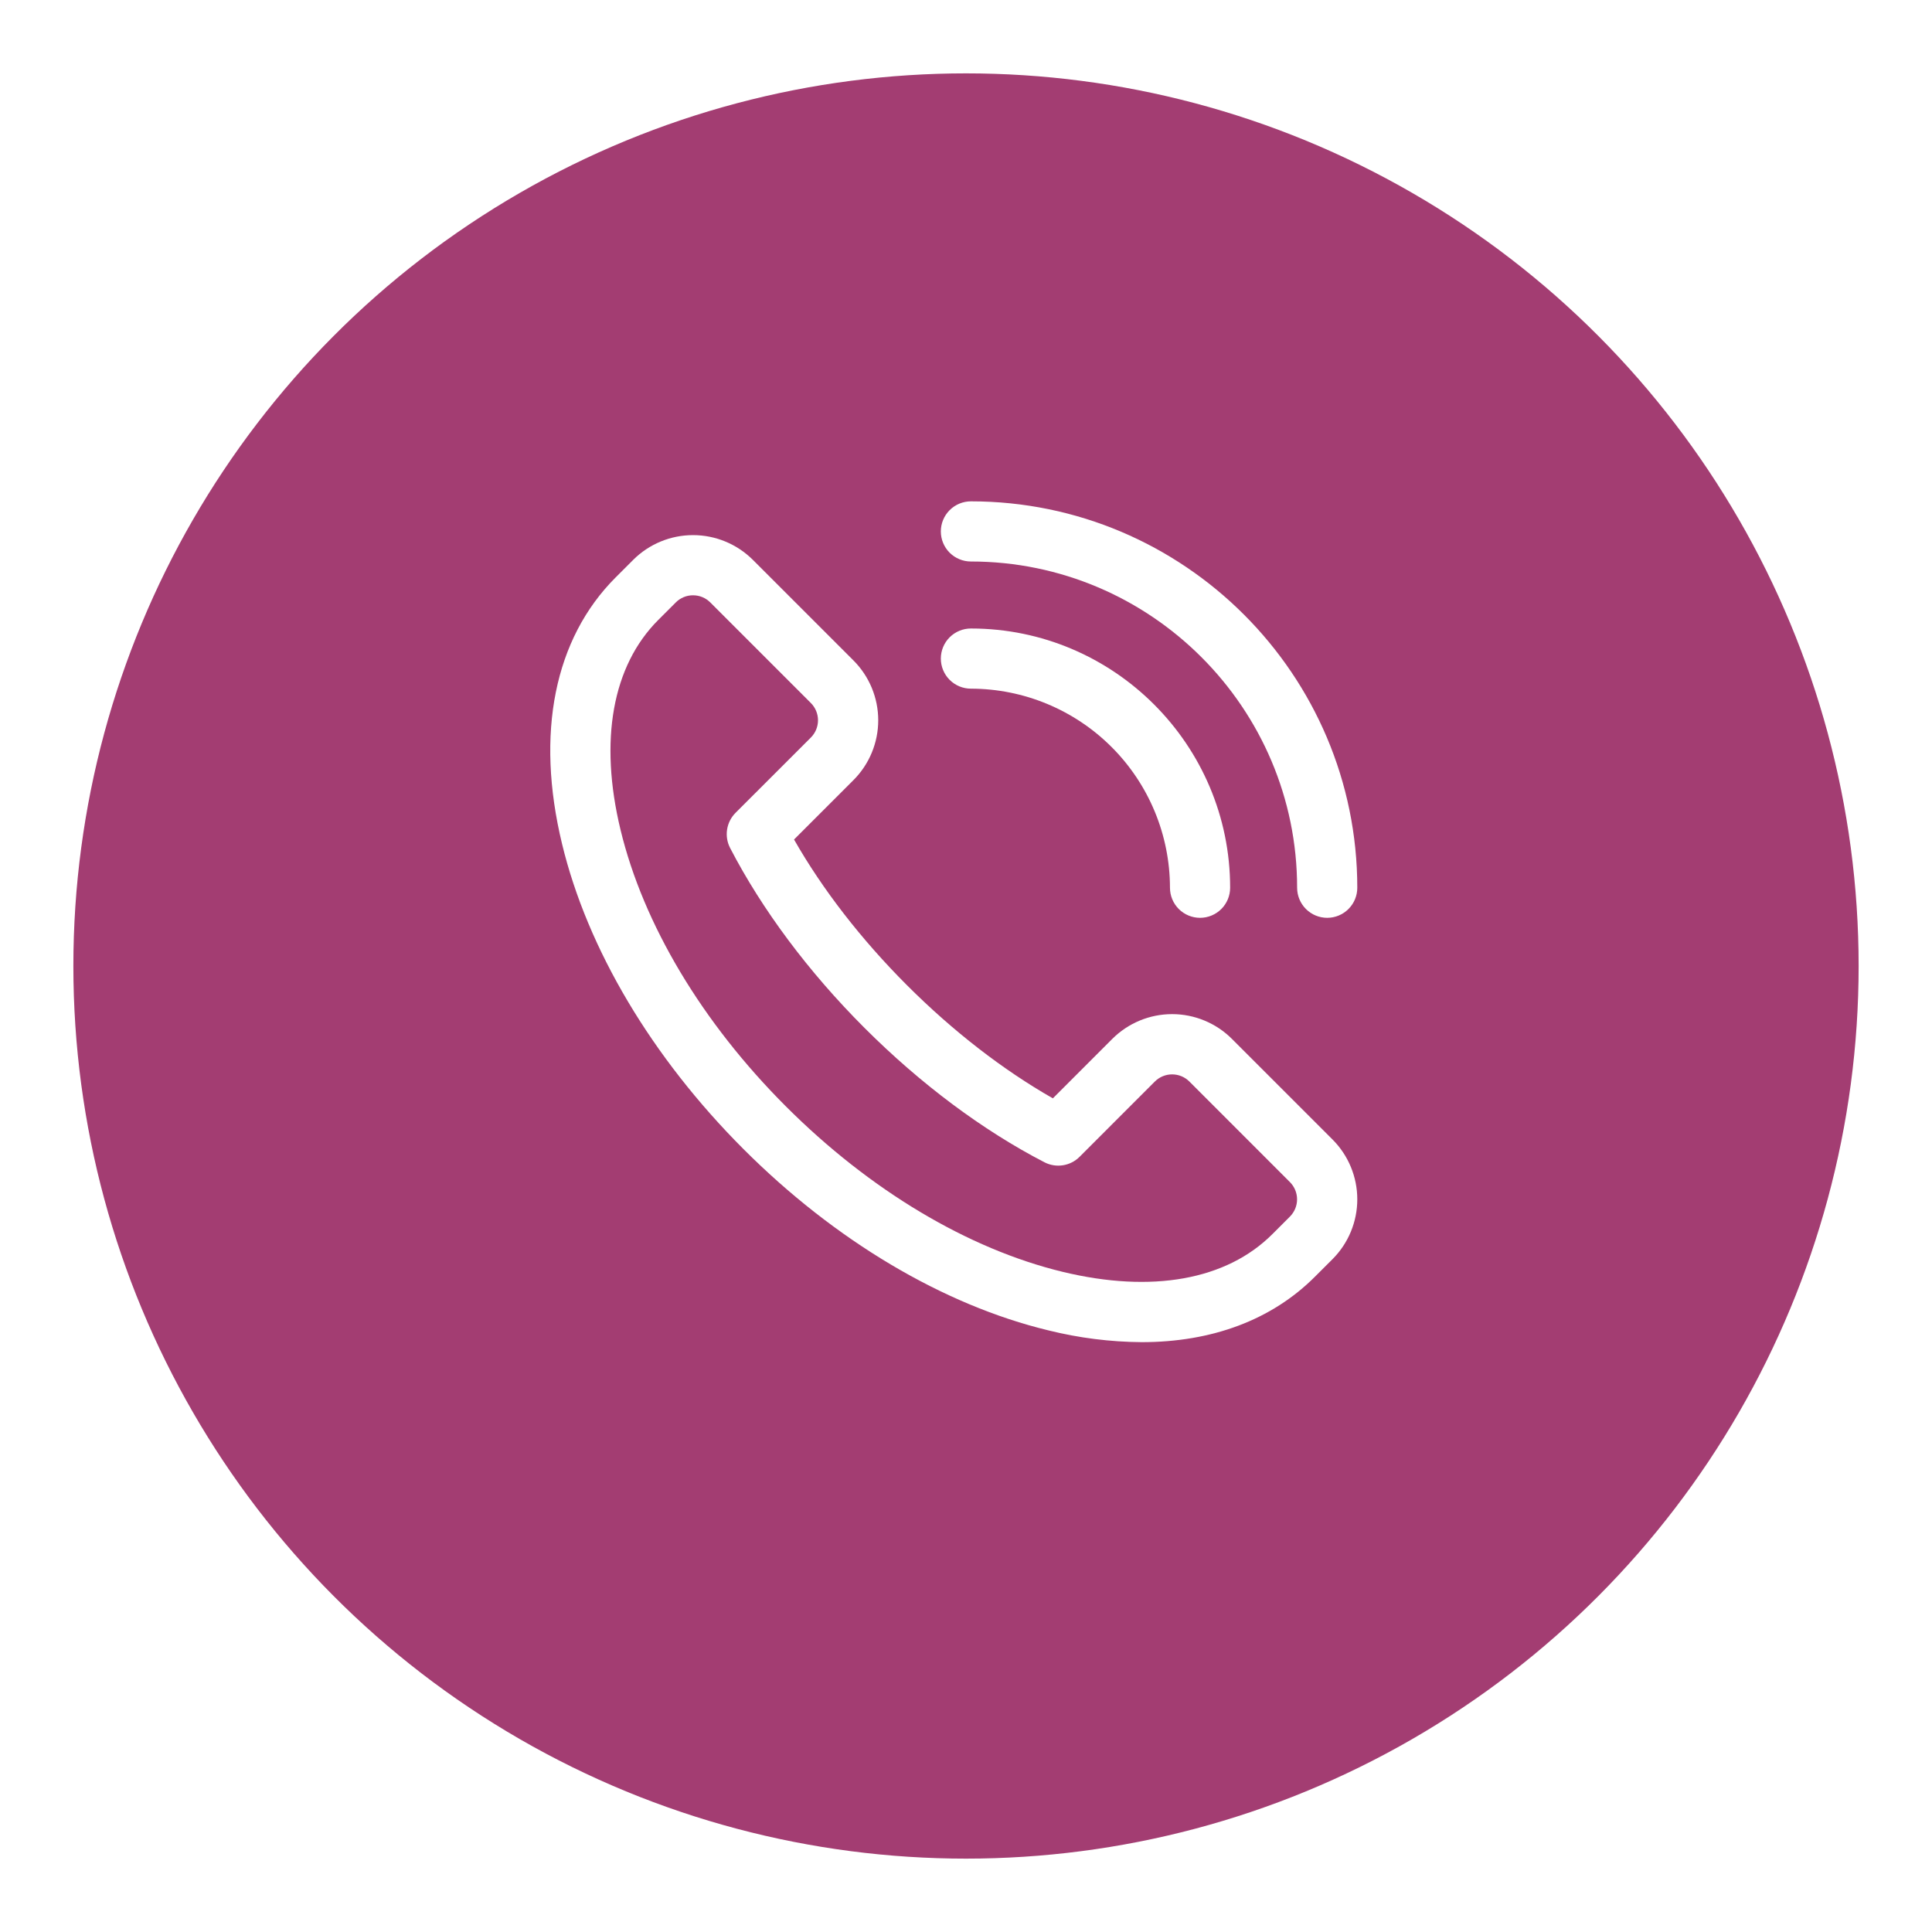 <?xml version="1.0" encoding="UTF-8"?> <svg xmlns="http://www.w3.org/2000/svg" width="158" height="158" viewBox="0 0 158 158" fill="none"> <g filter="url(#filter0_d_107_160)"> <circle cx="79" cy="73" r="73" fill="#A33D72"></circle> </g> <path d="M98.141 75.06C97.489 75.06 96.863 74.8 96.401 74.339C95.94 73.878 95.681 73.252 95.681 72.6C95.676 68.283 93.96 64.145 90.908 61.093C87.856 58.041 83.718 56.324 79.402 56.319C78.75 56.319 78.124 56.06 77.662 55.599C77.201 55.137 76.942 54.511 76.942 53.859C76.942 53.206 77.201 52.581 77.662 52.119C78.124 51.658 78.75 51.399 79.402 51.399C91.092 51.399 100.601 60.912 100.601 72.6C100.601 73.252 100.342 73.878 99.881 74.339C99.419 74.8 98.794 75.06 98.141 75.06Z" fill="white"></path> <path d="M108.54 75.06C107.887 75.06 107.261 74.8 106.8 74.339C106.339 73.878 106.079 73.252 106.079 72.599C106.079 57.889 94.106 45.92 79.402 45.92C78.75 45.92 78.124 45.661 77.662 45.2C77.201 44.739 76.942 44.113 76.942 43.46C76.942 42.808 77.201 42.182 77.662 41.721C78.124 41.259 78.75 41 79.402 41C96.826 41 111 55.176 111 72.599C111 73.252 110.741 73.878 110.279 74.339C109.818 74.8 109.192 75.06 108.54 75.06Z" fill="white"></path> <path d="M93.368 109.762C90.8 109.743 88.244 109.421 85.751 108.802C77.144 106.725 68.281 101.457 60.798 93.968C53.316 86.479 48.041 77.614 45.965 69.015C43.778 59.97 45.337 52.231 50.351 47.218L51.783 45.786C53.081 44.49 54.841 43.762 56.676 43.762C58.511 43.762 60.271 44.49 61.57 45.786L69.796 54.011C71.093 55.309 71.822 57.069 71.822 58.904C71.822 60.74 71.093 62.5 69.796 63.798L64.937 68.656C67.266 72.743 70.435 76.834 74.18 80.579C77.924 84.323 82.018 87.493 86.104 89.823L90.962 84.963C91.605 84.321 92.367 83.811 93.207 83.463C94.047 83.115 94.947 82.936 95.856 82.936C96.764 82.936 97.665 83.115 98.504 83.463C99.344 83.811 100.107 84.321 100.749 84.963L108.974 93.188C110.271 94.486 111 96.246 111 98.081C111 99.916 110.271 101.676 108.974 102.974L107.541 104.405C104.006 107.946 99.114 109.762 93.368 109.762ZM56.676 48.684C56.414 48.682 56.154 48.733 55.912 48.834C55.67 48.934 55.45 49.082 55.266 49.268L53.833 50.7C50.079 54.454 48.982 60.549 50.745 67.853C52.612 75.59 57.417 83.629 64.274 90.484C71.131 97.34 79.168 102.14 86.907 104.013C94.212 105.776 100.304 104.679 104.059 100.925L105.49 99.494C105.864 99.119 106.075 98.612 106.075 98.083C106.075 97.553 105.864 97.046 105.49 96.672L97.267 88.447C96.893 88.073 96.386 87.863 95.856 87.863C95.327 87.863 94.82 88.073 94.445 88.447L88.288 94.605C87.918 94.975 87.441 95.217 86.924 95.297C86.408 95.378 85.879 95.291 85.415 95.051C80.367 92.441 75.278 88.641 70.698 84.061C66.117 79.481 62.325 74.395 59.708 69.347C59.468 68.883 59.382 68.354 59.462 67.838C59.542 67.321 59.784 66.844 60.153 66.474L66.313 60.316C66.687 59.942 66.897 59.434 66.897 58.905C66.897 58.376 66.687 57.868 66.313 57.494L58.088 49.268C57.903 49.082 57.683 48.935 57.441 48.834C57.199 48.734 56.939 48.683 56.676 48.684Z" fill="white"></path> <defs> <filter id="filter0_d_107_160" x="0" y="0" width="158" height="158" filterUnits="userSpaceOnUse" color-interpolation-filters="sRGB"> <feFlood flood-opacity="0" result="BackgroundImageFix"></feFlood> <feColorMatrix in="SourceAlpha" type="matrix" values="0 0 0 0 0 0 0 0 0 0 0 0 0 0 0 0 0 0 127 0" result="hardAlpha"></feColorMatrix> <feOffset dy="6"></feOffset> <feGaussianBlur stdDeviation="3"></feGaussianBlur> <feComposite in2="hardAlpha" operator="out"></feComposite> <feColorMatrix type="matrix" values="0 0 0 0 0 0 0 0 0 0 0 0 0 0 0 0 0 0 0.25 0"></feColorMatrix> <feBlend mode="normal" in2="BackgroundImageFix" result="effect1_dropShadow_107_160"></feBlend> <feBlend mode="normal" in="SourceGraphic" in2="effect1_dropShadow_107_160" result="shape"></feBlend> </filter> </defs> </svg> 